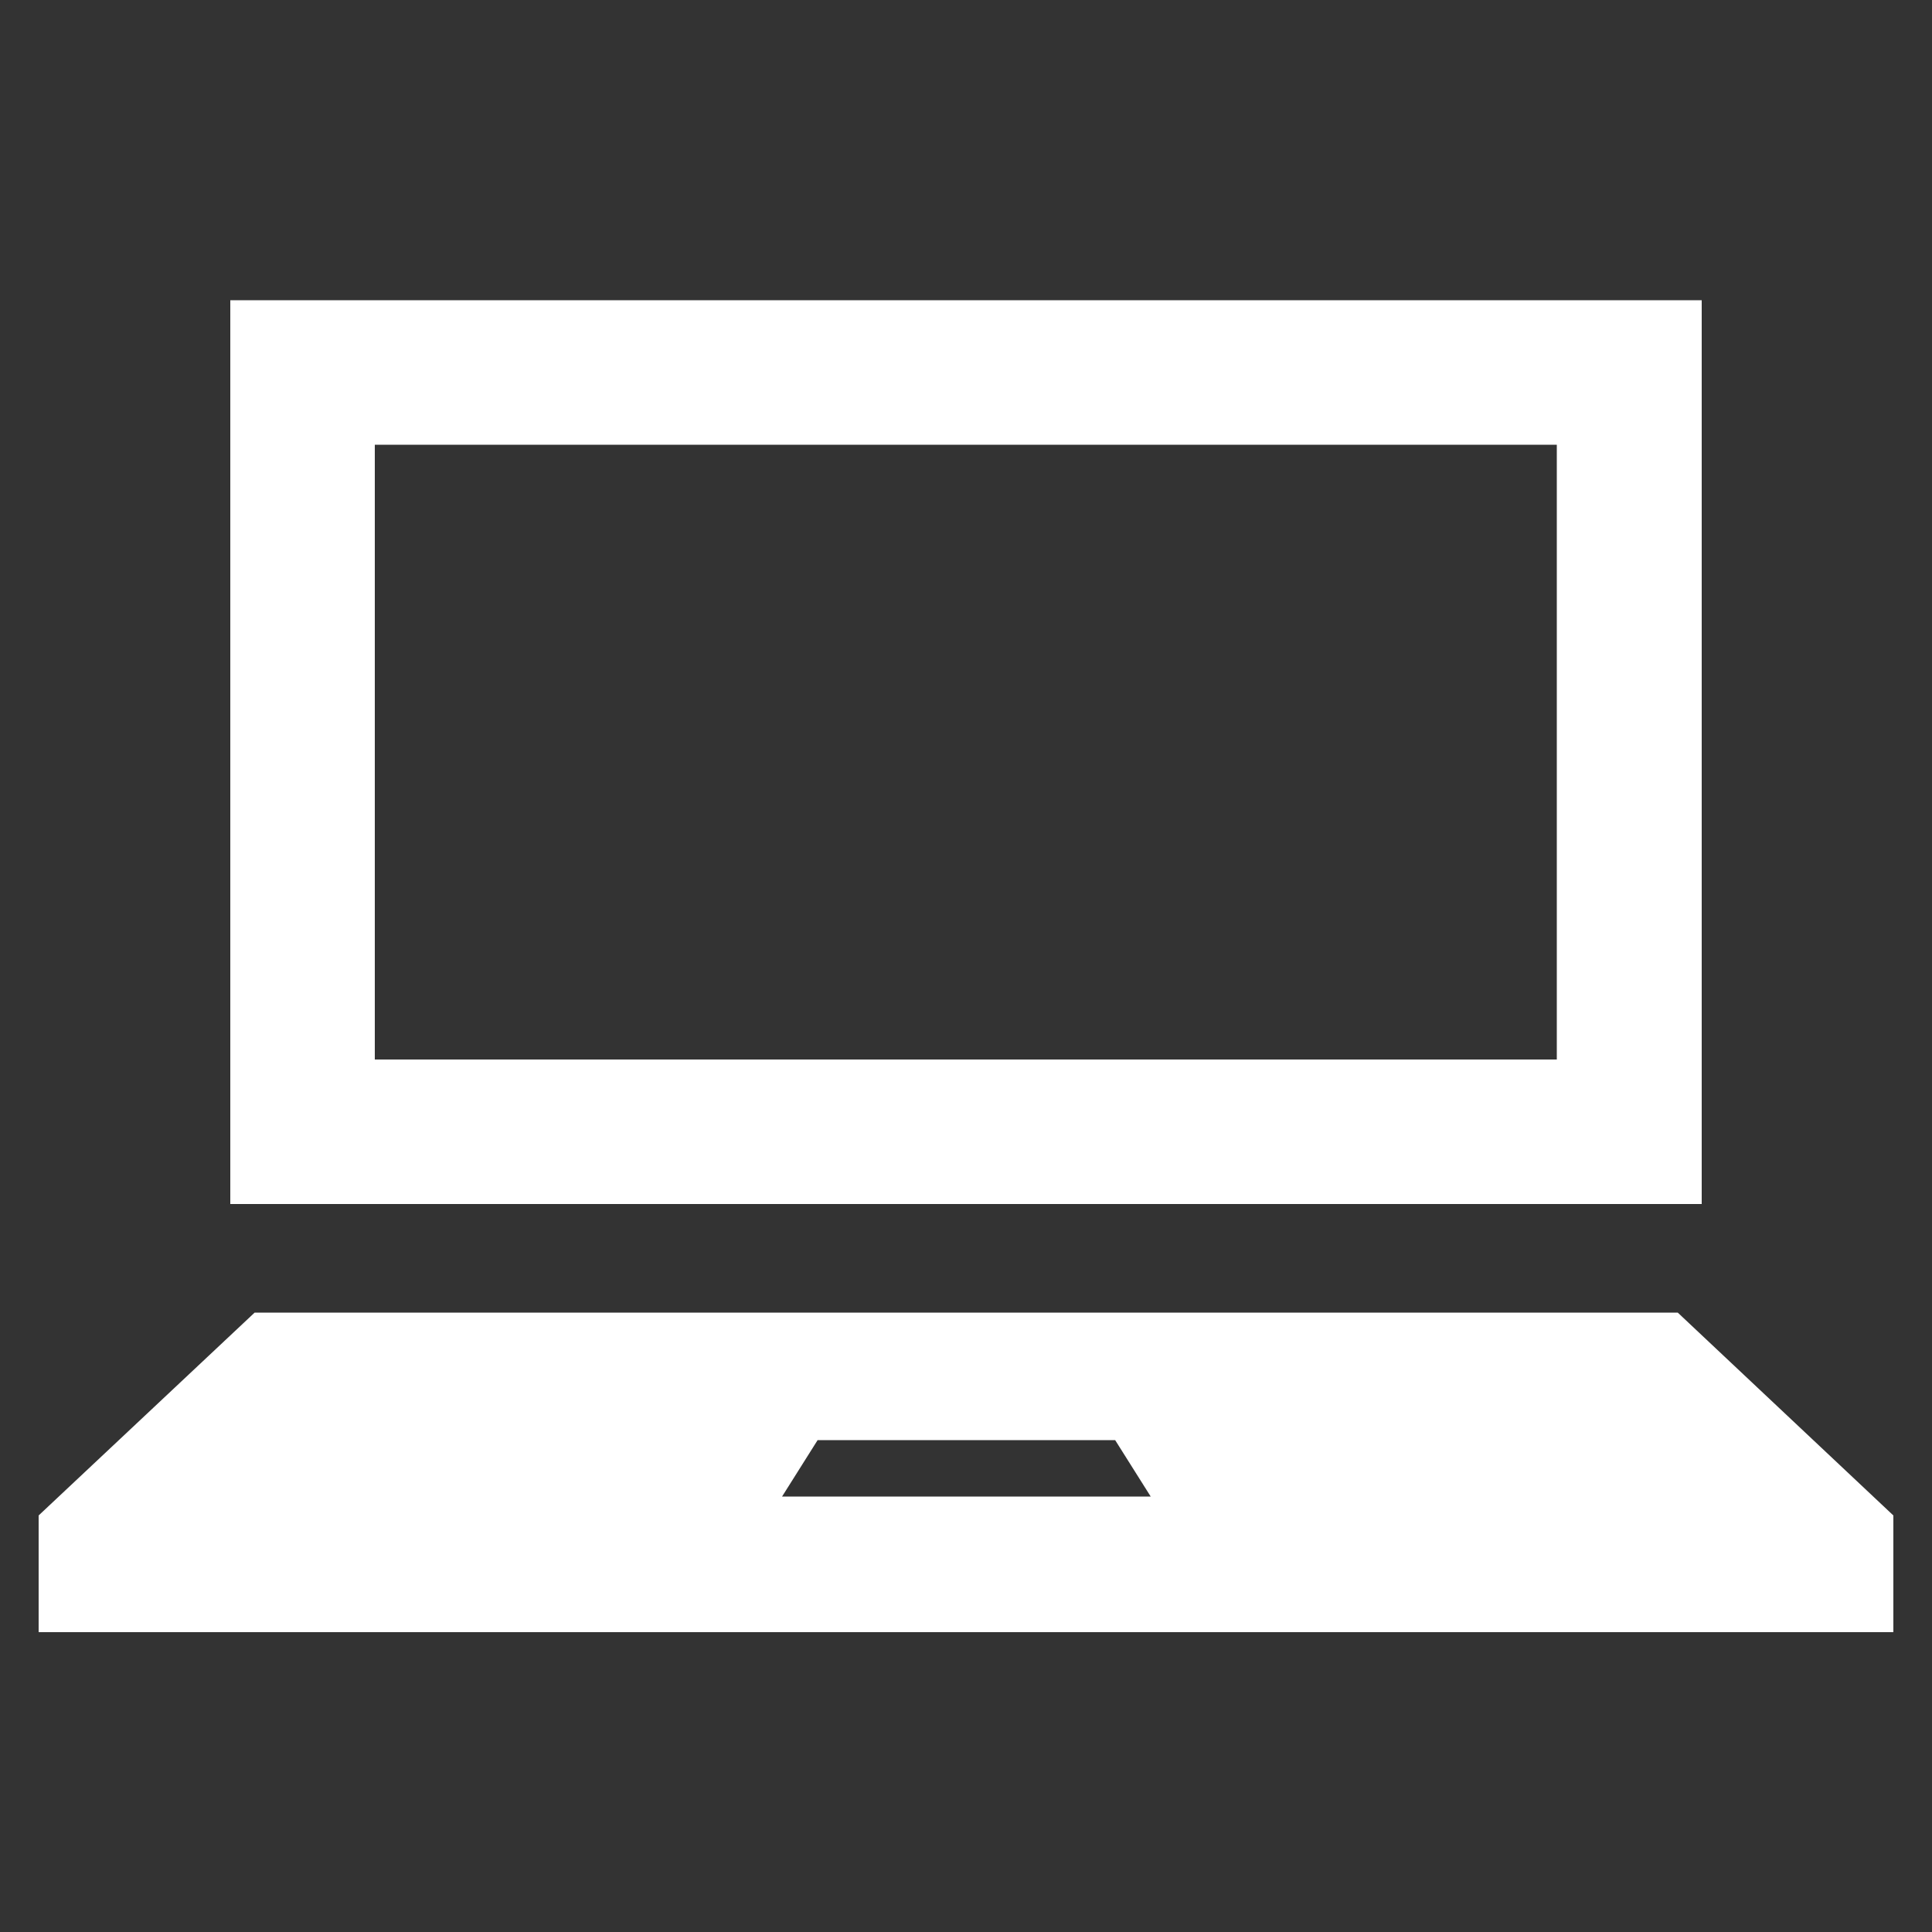 <?xml version="1.0" encoding="UTF-8"?><svg id="_レイヤー_1" xmlns="http://www.w3.org/2000/svg" viewBox="0 0 50 50"><rect x="0" y="0" width="50" height="50" fill="#333333" stroke="none"/><defs><style>.cls-1{fill:#fff;}</style></defs><path class="cls-1" d="M44.04,7.77H5.96v23.39h38.08V7.77ZM40.3,27.42H9.7v-15.91h30.59v15.91Z"/><path class="cls-1" d="M43.42,33.97H6.59l-5.59,5.25v3.02h48v-3.02l-5.58-5.25ZM20.24,38.73l.92-1.46h7.7l.92,1.46h-9.53Z"/></svg>
